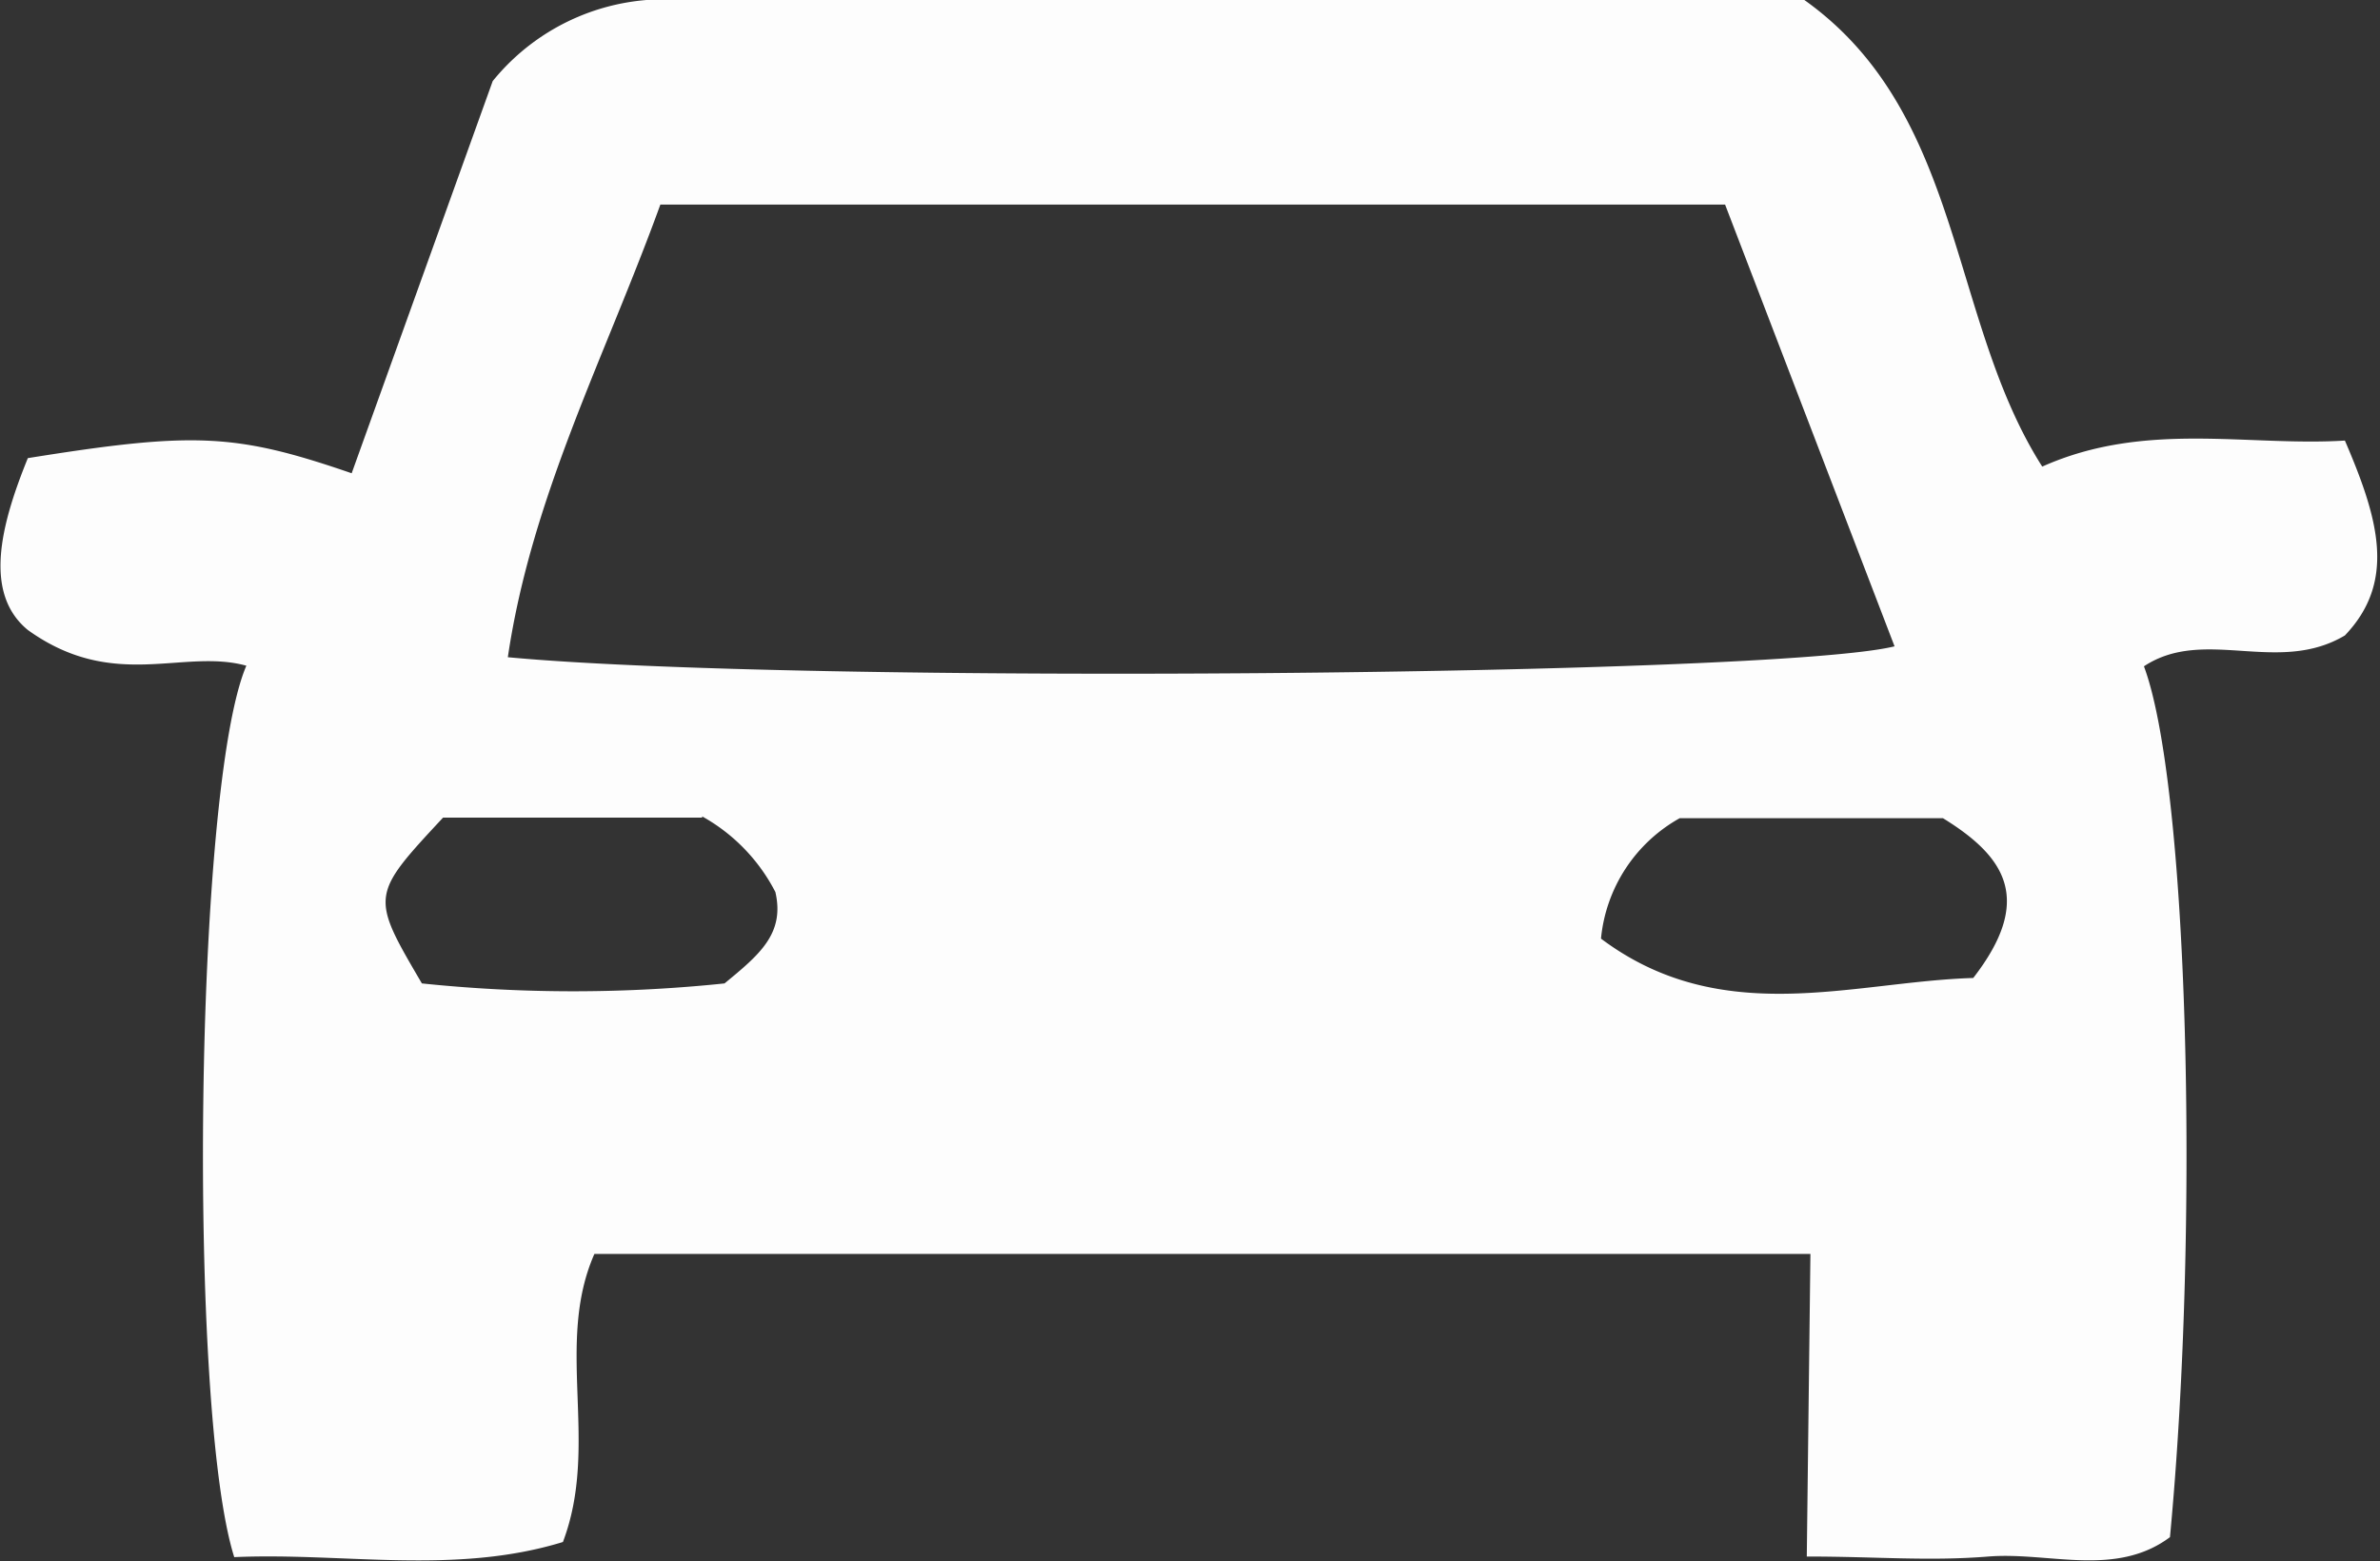<svg xmlns="http://www.w3.org/2000/svg" viewBox="0 0 39.32 25.8"><rect x="0" y="0" width="39.32" height="25.8" fill="#333333" stroke="none"/><defs><style>.cls-1{fill:#fdfdfd;}</style></defs><title>Ativo 28</title><g id="Camada_2" data-name="Camada 2"><g id="Camada_1-2" data-name="Camada 1"><path class="cls-1" d="M29.91,20.72H9.82c-.66,1.5.09,3.15-.52,4.76-1.79.55-3.63.17-5.43.25C3.1,23.3,3.21,13,4.07,11c-1.05-.29-2.19.43-3.61-.59C-.27,9.81,0,8.7.46,7.57c2.75-.44,3.43-.41,5.35.25L8.14,1.34A3.65,3.65,0,0,1,11.27,0c6.16,0,12.32,0,18.54,0,2.64,1.88,2.38,5.28,3.93,7.71,1.7-.76,3.39-.33,5-.43.56,1.3.85,2.33,0,3.22-1.11.66-2.32-.15-3.32.51.72,1.92.93,9.1.43,14.39-.9.67-2,.24-3,.32s-1.84,0-3,0Zm-19-17.34C10,5.89,8.78,8.21,8.39,10.86c4.81.45,20.93.31,22.91-.18l-2.8-7.3ZM26.45,15.51c2,1.5,4.16.71,6.15.65,1-1.29.54-2-.5-2.64H27.75A2.56,2.56,0,0,0,26.45,15.51Zm-14.85-2H7.32c-1.2,1.29-1.2,1.29-.35,2.74a24.11,24.11,0,0,0,5,0c.57-.47,1-.82.84-1.51A3,3,0,0,0,11.6,13.49Z"/></g></g></svg>